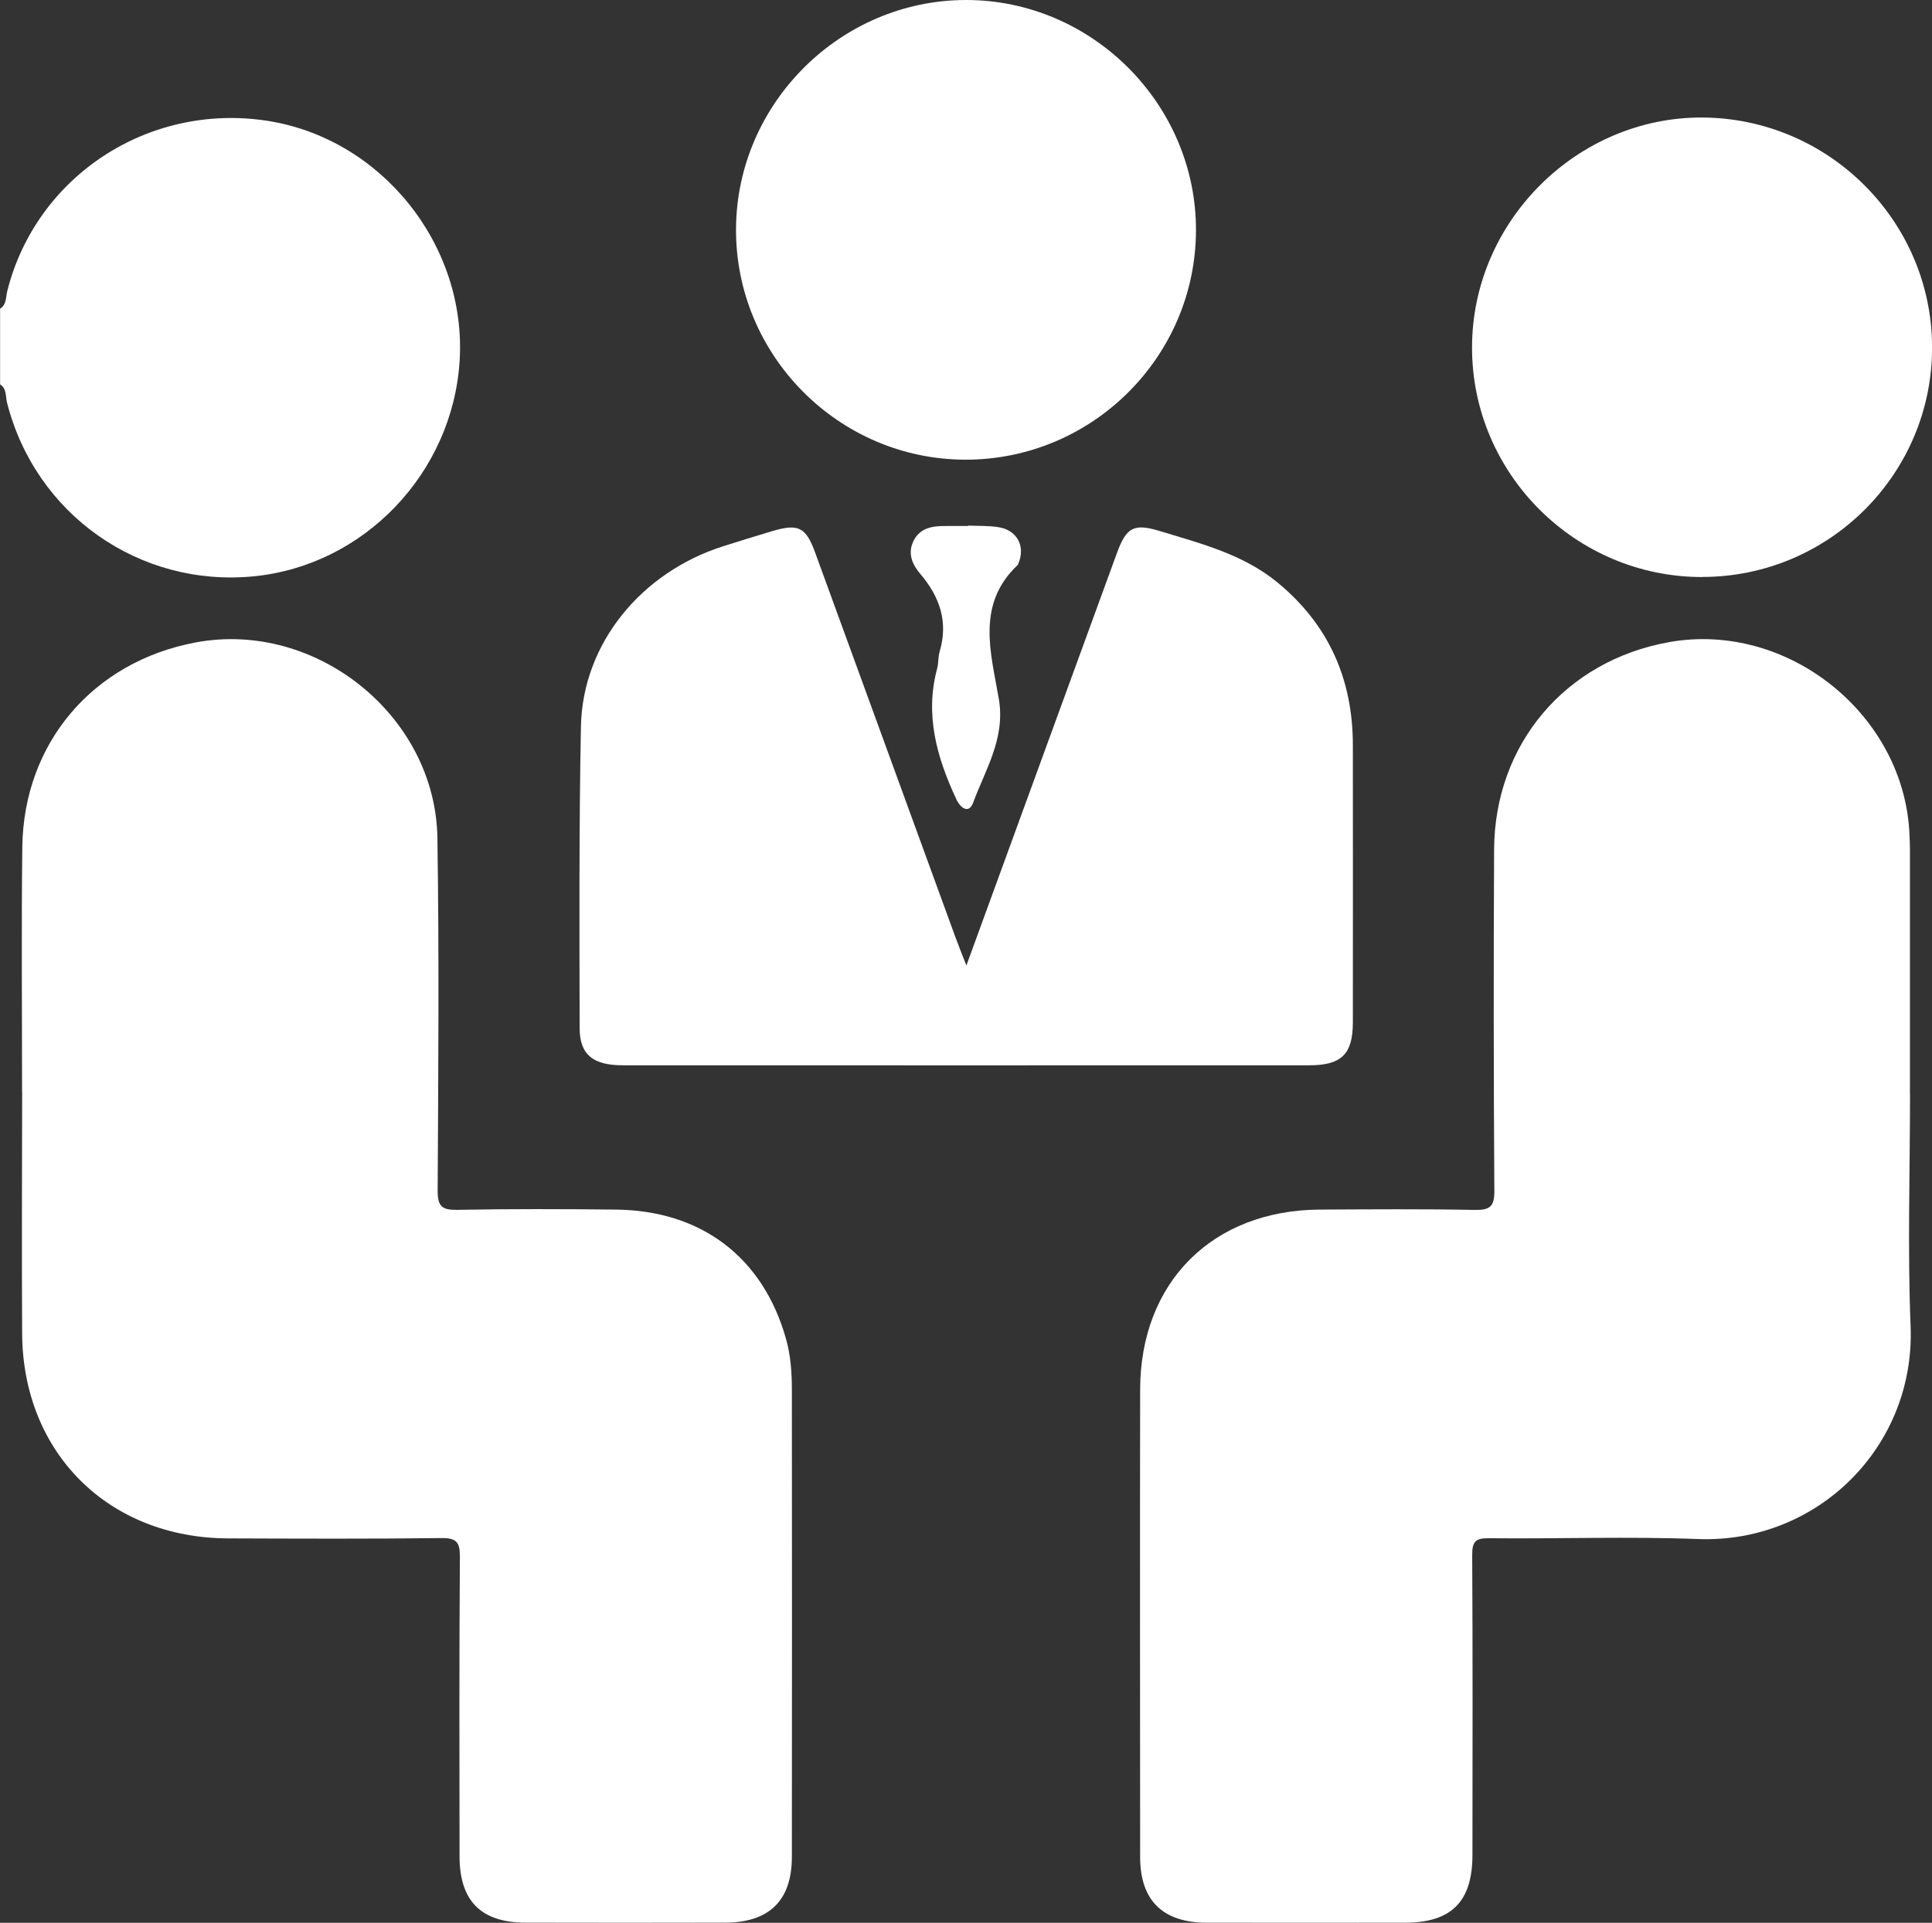 <?xml version="1.0" encoding="UTF-8"?>
<svg id="Layer_1" data-name="Layer 1" xmlns="http://www.w3.org/2000/svg" viewBox="0 0 237.32 236.25">
  <rect x="0" y="0" width="237.32" height="236.25" fill="#333333" stroke="none"/>
  <defs>
    <style>
      .cls-1 {
        fill: #fff;
      }
    </style>
  </defs>
  <path class="cls-1" d="M0,37.94c.84-.52,.7-1.46,.9-2.21,3.57-14.1,17.34-23.13,31.91-20.89,14.03,2.16,24.53,15.25,23.65,29.49-.86,13.77-11.7,25.13-25.26,26.48-14.09,1.39-26.86-7.62-30.34-21.35-.19-.75-.02-1.71-.85-2.24v-9.27Z"/>
  <path class="cls-1" d="M2.71,134.2c0-10.04-.09-20.08,.03-30.11,.16-12.8,8.68-22.78,21.27-25.15,14.77-2.78,29.49,8.98,29.72,24.03,.22,14.43,.11,28.88,.03,43.31-.01,1.96,.54,2.41,2.43,2.37,6.48-.12,12.97-.1,19.46-.03,10.53,.11,18.09,5.88,20.91,15.91,.56,2.01,.71,4.1,.71,6.18,.02,19.15,.02,38.3,0,57.44,0,5.35-2.77,8.07-8.18,8.08-8.19,.02-16.37,.02-24.56,0-5.43-.01-8.07-2.66-8.08-8.12-.02-12.28-.04-24.55,.04-36.83,.01-1.79-.41-2.32-2.26-2.3-8.72,.11-17.45,.07-26.18,.04-14.71-.04-25.25-10.49-25.33-25.18-.06-9.88-.01-19.77,0-29.65Z"/>
  <path class="cls-1" d="M234.62,134.43c0,9.5-.31,19.01,.07,28.49,.6,14.84-11.46,26.73-26.11,26.18-8.56-.33-17.14-.01-25.71-.1-1.65-.02-2.04,.45-2.03,2.06,.07,12.28,.04,24.55,.03,36.83,0,5.77-2.58,8.35-8.31,8.35-8.11,0-16.22,.01-24.33,0-5.41-.01-8.18-2.73-8.18-8.08-.01-19.15-.03-38.3,0-57.44,.03-13.19,8.9-22.03,22.08-22.1,6.33-.03,12.67-.08,19,.04,1.89,.04,2.45-.41,2.43-2.37-.09-13.97-.1-27.95-.03-41.92,.07-12.96,8.77-23.19,21.48-25.47,14.63-2.62,29.03,8.98,29.55,23.8,.02,.54,.05,1.08,.05,1.62,0,10.04,0,20.07,0,30.11Z"/>
  <path class="cls-1" d="M118.7,118.65c2.28-6.26,4.38-12,6.47-17.74,4.01-10.99,8.02-21.97,12.03-32.96,1.18-3.22,2.09-3.68,5.41-2.66,5,1.53,10.09,2.82,14.28,6.25,6.33,5.2,9.29,11.92,9.29,20.03,0,11.35,.02,22.7,0,34.05,0,3.9-1.4,5.27-5.34,5.27-28.11,.01-56.22,.01-84.33,0-3.67,0-5.31-1.31-5.31-4.58-.02-12.35-.08-24.71,.16-37.05,.21-10.26,7.46-18.94,17.43-22.13,1.98-.63,3.97-1.24,5.96-1.84,3.33-1,4.23-.56,5.4,2.66,5.72,15.69,11.44,31.37,17.16,47.06,.38,1.05,.8,2.08,1.41,3.65Z"/>
  <path class="cls-1" d="M209.13,70.9c-15.57,.03-28.32-12.67-28.31-28.21,0-15.48,12.92-28.35,28.34-28.25,15.49,.11,28.11,12.72,28.17,28.16,.06,15.57-12.59,28.26-28.19,28.29Z"/>
  <path class="cls-1" d="M118.54,56.48c-15.55-.05-28.23-12.85-28.13-28.4C90.51,12.68,103.27,0,118.67,0c15.5,0,28.29,12.84,28.24,28.33-.05,15.55-12.8,28.2-28.38,28.15Z"/>
  <path class="cls-1" d="M118.93,64.58c1.23,.05,2.48,0,3.69,.19,2.3,.34,3.37,2.33,2.48,4.45-.03,.07-.05,.16-.1,.21-5.14,4.85-3.27,10.81-2.31,16.43,.83,4.85-1.63,8.65-3.15,12.76-.54,1.45-1.58,.64-2.08-.44-2.38-5.11-3.88-10.35-2.34-16.05,.18-.66,.1-1.4,.3-2.06,1.09-3.66,.02-6.74-2.37-9.55-.99-1.16-1.59-2.53-.84-4.05,.8-1.63,2.33-1.85,3.94-1.84,.93,0,1.85,0,2.78,0,0-.02,0-.03,0-.05Z"/>
</svg>